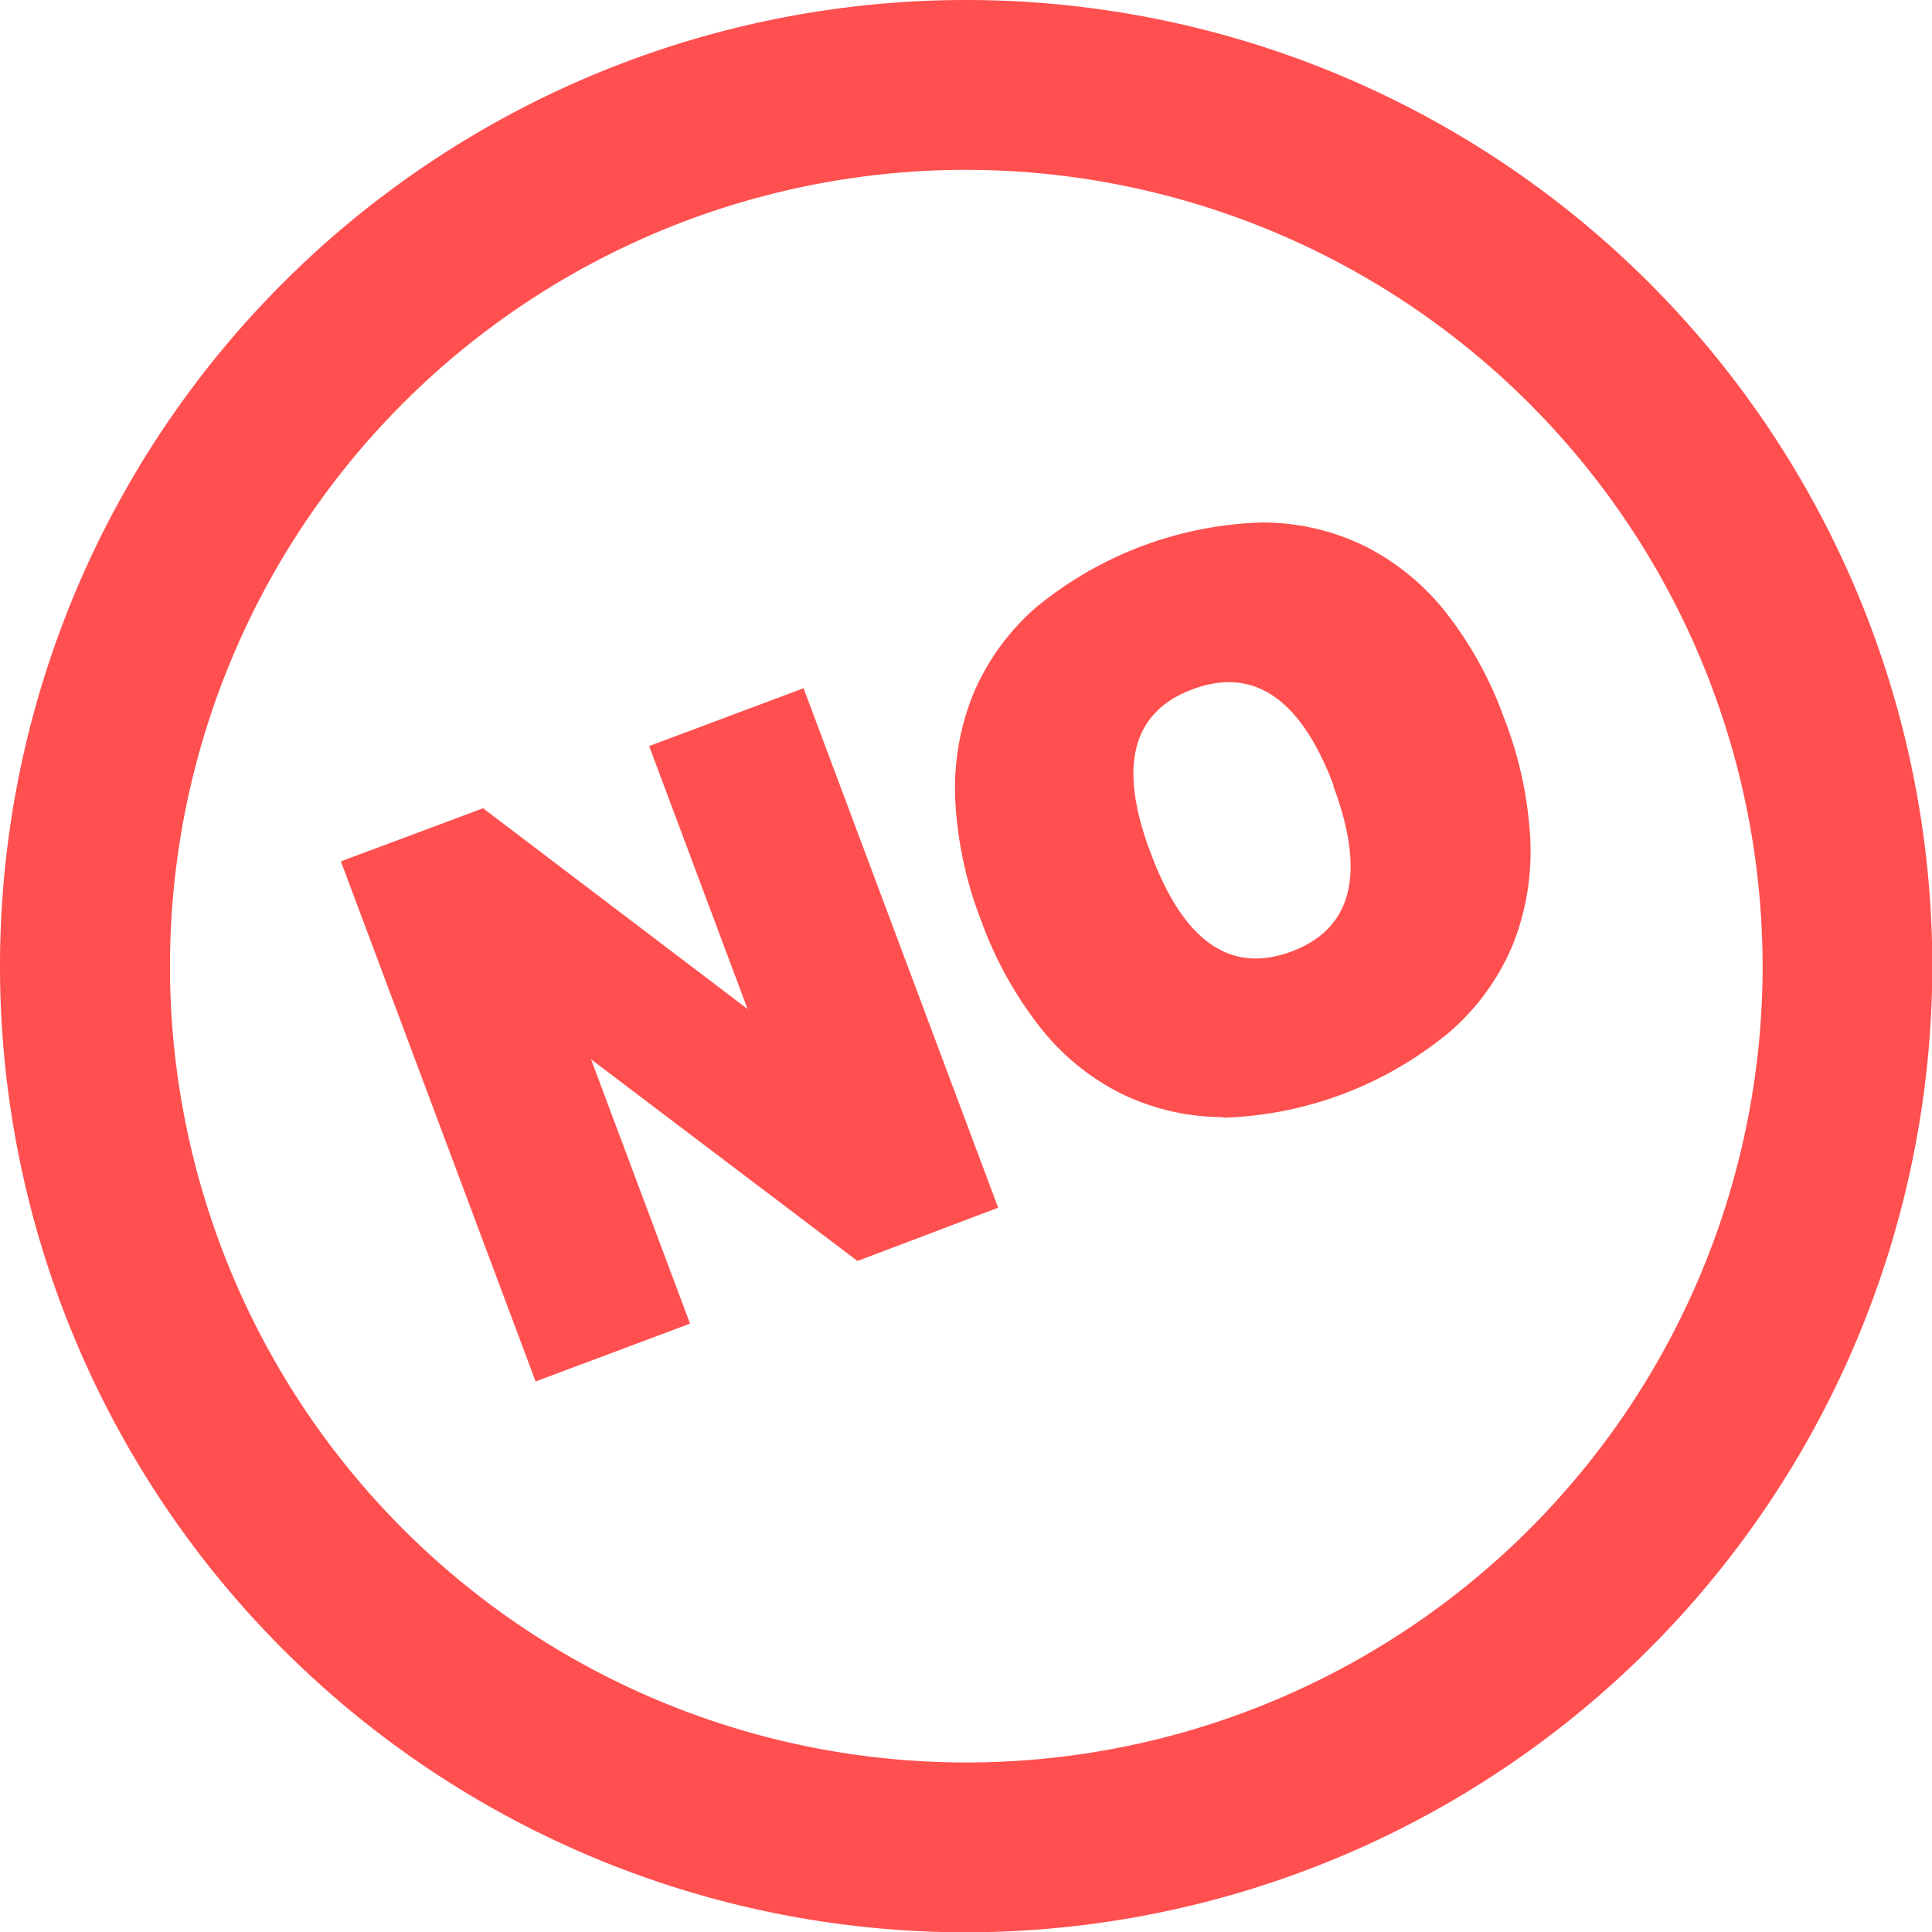 <?xml version="1.0" encoding="UTF-8"?> <svg xmlns="http://www.w3.org/2000/svg" id="icons" viewBox="0 0 127.98 127.98"><defs><style>.cls-1{fill:#ff4f4f;}</style></defs><path class="cls-1" d="M64,128a64,64,0,1,1,64-64A64.06,64.06,0,0,1,64,128ZM64,11.25A52.75,52.75,0,1,0,116.76,64,52.81,52.81,0,0,0,64,11.25Z"></path><path class="cls-1" d="M32,53.54l17.52,13.3L43,49.42l10.23-3.83L66.12,80,56.8,83.53,39.15,70.17l6.56,17.51L35.48,91.51,22.58,57.06Z"></path><path class="cls-1" d="M81.06,74a15.36,15.36,0,0,1-6.73-1.53,15.72,15.72,0,0,1-5.42-4.41A25.36,25.36,0,0,1,65,61a25.6,25.6,0,0,1-1.72-8,16.61,16.61,0,0,1,1.18-7,15.66,15.66,0,0,1,4.13-5.73,24.68,24.68,0,0,1,15-5.66,15.44,15.44,0,0,1,6.74,1.53,15.92,15.92,0,0,1,5.41,4.38,25.07,25.07,0,0,1,3.91,7.09,25.71,25.71,0,0,1,1.72,8,16.72,16.72,0,0,1-1.17,7A15.58,15.58,0,0,1,96,68.38a24.62,24.62,0,0,1-15,5.66Zm7.27-22Q85.07,43.4,79,45.66T76.26,56.6q3.26,8.68,9.29,6.43T88.33,52.09Z"></path></svg> 